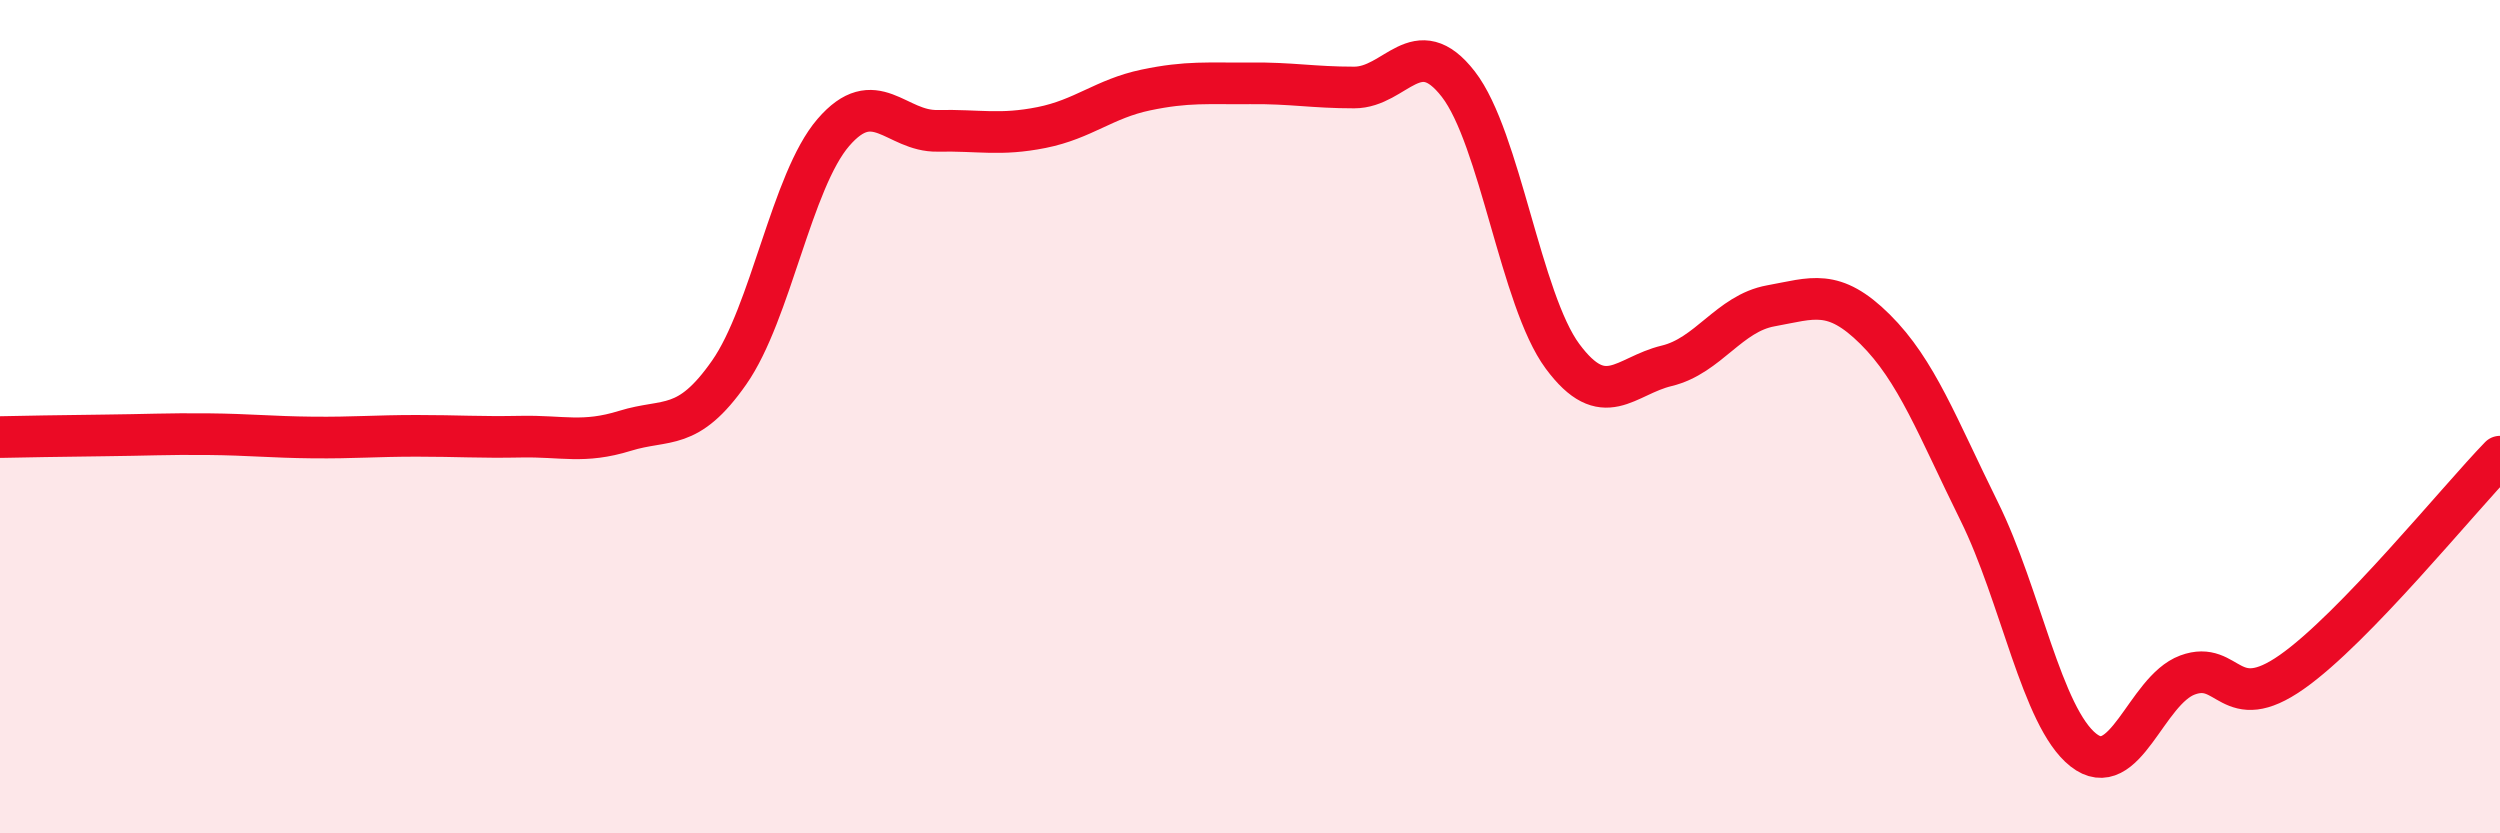 
    <svg width="60" height="20" viewBox="0 0 60 20" xmlns="http://www.w3.org/2000/svg">
      <path
        d="M 0,10.49 C 0.5,10.48 1.5,10.46 2.5,10.45 C 3.5,10.44 4,10.41 5,10.42 C 6,10.43 6.5,10.49 7.5,10.5 C 8.5,10.51 9,10.46 10,10.46 C 11,10.46 11.5,10.5 12.5,10.48 C 13.5,10.46 14,10.65 15,10.34 C 16,10.03 16.5,10.37 17.5,8.94 C 18.5,7.51 19,4.34 20,3.18 C 21,2.02 21.5,3.16 22.5,3.14 C 23.5,3.12 24,3.26 25,3.06 C 26,2.86 26.5,2.37 27.5,2.16 C 28.5,1.95 29,2.01 30,2 C 31,1.99 31.5,2.1 32.5,2.1 C 33.5,2.1 34,0.73 35,2.02 C 36,3.31 36.5,7.2 37.5,8.55 C 38.5,9.9 39,9.02 40,8.78 C 41,8.54 41.5,7.52 42.5,7.34 C 43.5,7.16 44,6.91 45,7.9 C 46,8.89 46.5,10.25 47.5,12.27 C 48.5,14.29 49,17.21 50,18 C 51,18.79 51.5,16.57 52.5,16.2 C 53.5,15.83 53.5,17.18 55,16.13 C 56.5,15.08 59,11.99 60,10.96L60 20L0 20Z"
        fill="#EB0A25"
        opacity="0.1"
        stroke-linecap="round"
        stroke-linejoin="round"
      />
      <path
        d="M 0,10.49 C 0.5,10.48 1.5,10.46 2.5,10.45 C 3.5,10.44 4,10.41 5,10.42 C 6,10.43 6.5,10.49 7.5,10.5 C 8.5,10.51 9,10.46 10,10.46 C 11,10.46 11.5,10.5 12.5,10.48 C 13.5,10.46 14,10.65 15,10.34 C 16,10.03 16.5,10.37 17.5,8.94 C 18.5,7.51 19,4.34 20,3.18 C 21,2.02 21.5,3.16 22.5,3.14 C 23.5,3.12 24,3.26 25,3.06 C 26,2.86 26.5,2.37 27.5,2.16 C 28.5,1.95 29,2.01 30,2 C 31,1.99 31.5,2.1 32.5,2.1 C 33.5,2.1 34,0.73 35,2.02 C 36,3.31 36.5,7.2 37.5,8.55 C 38.5,9.9 39,9.02 40,8.78 C 41,8.54 41.5,7.52 42.5,7.34 C 43.5,7.16 44,6.91 45,7.9 C 46,8.89 46.5,10.25 47.5,12.27 C 48.5,14.29 49,17.21 50,18 C 51,18.79 51.5,16.57 52.5,16.2 C 53.5,15.83 53.5,17.18 55,16.13 C 56.5,15.08 59,11.99 60,10.96"
        stroke="#EB0A25"
        stroke-width="1"
        fill="none"
        stroke-linecap="round"
        stroke-linejoin="round"
      />
    </svg>
  